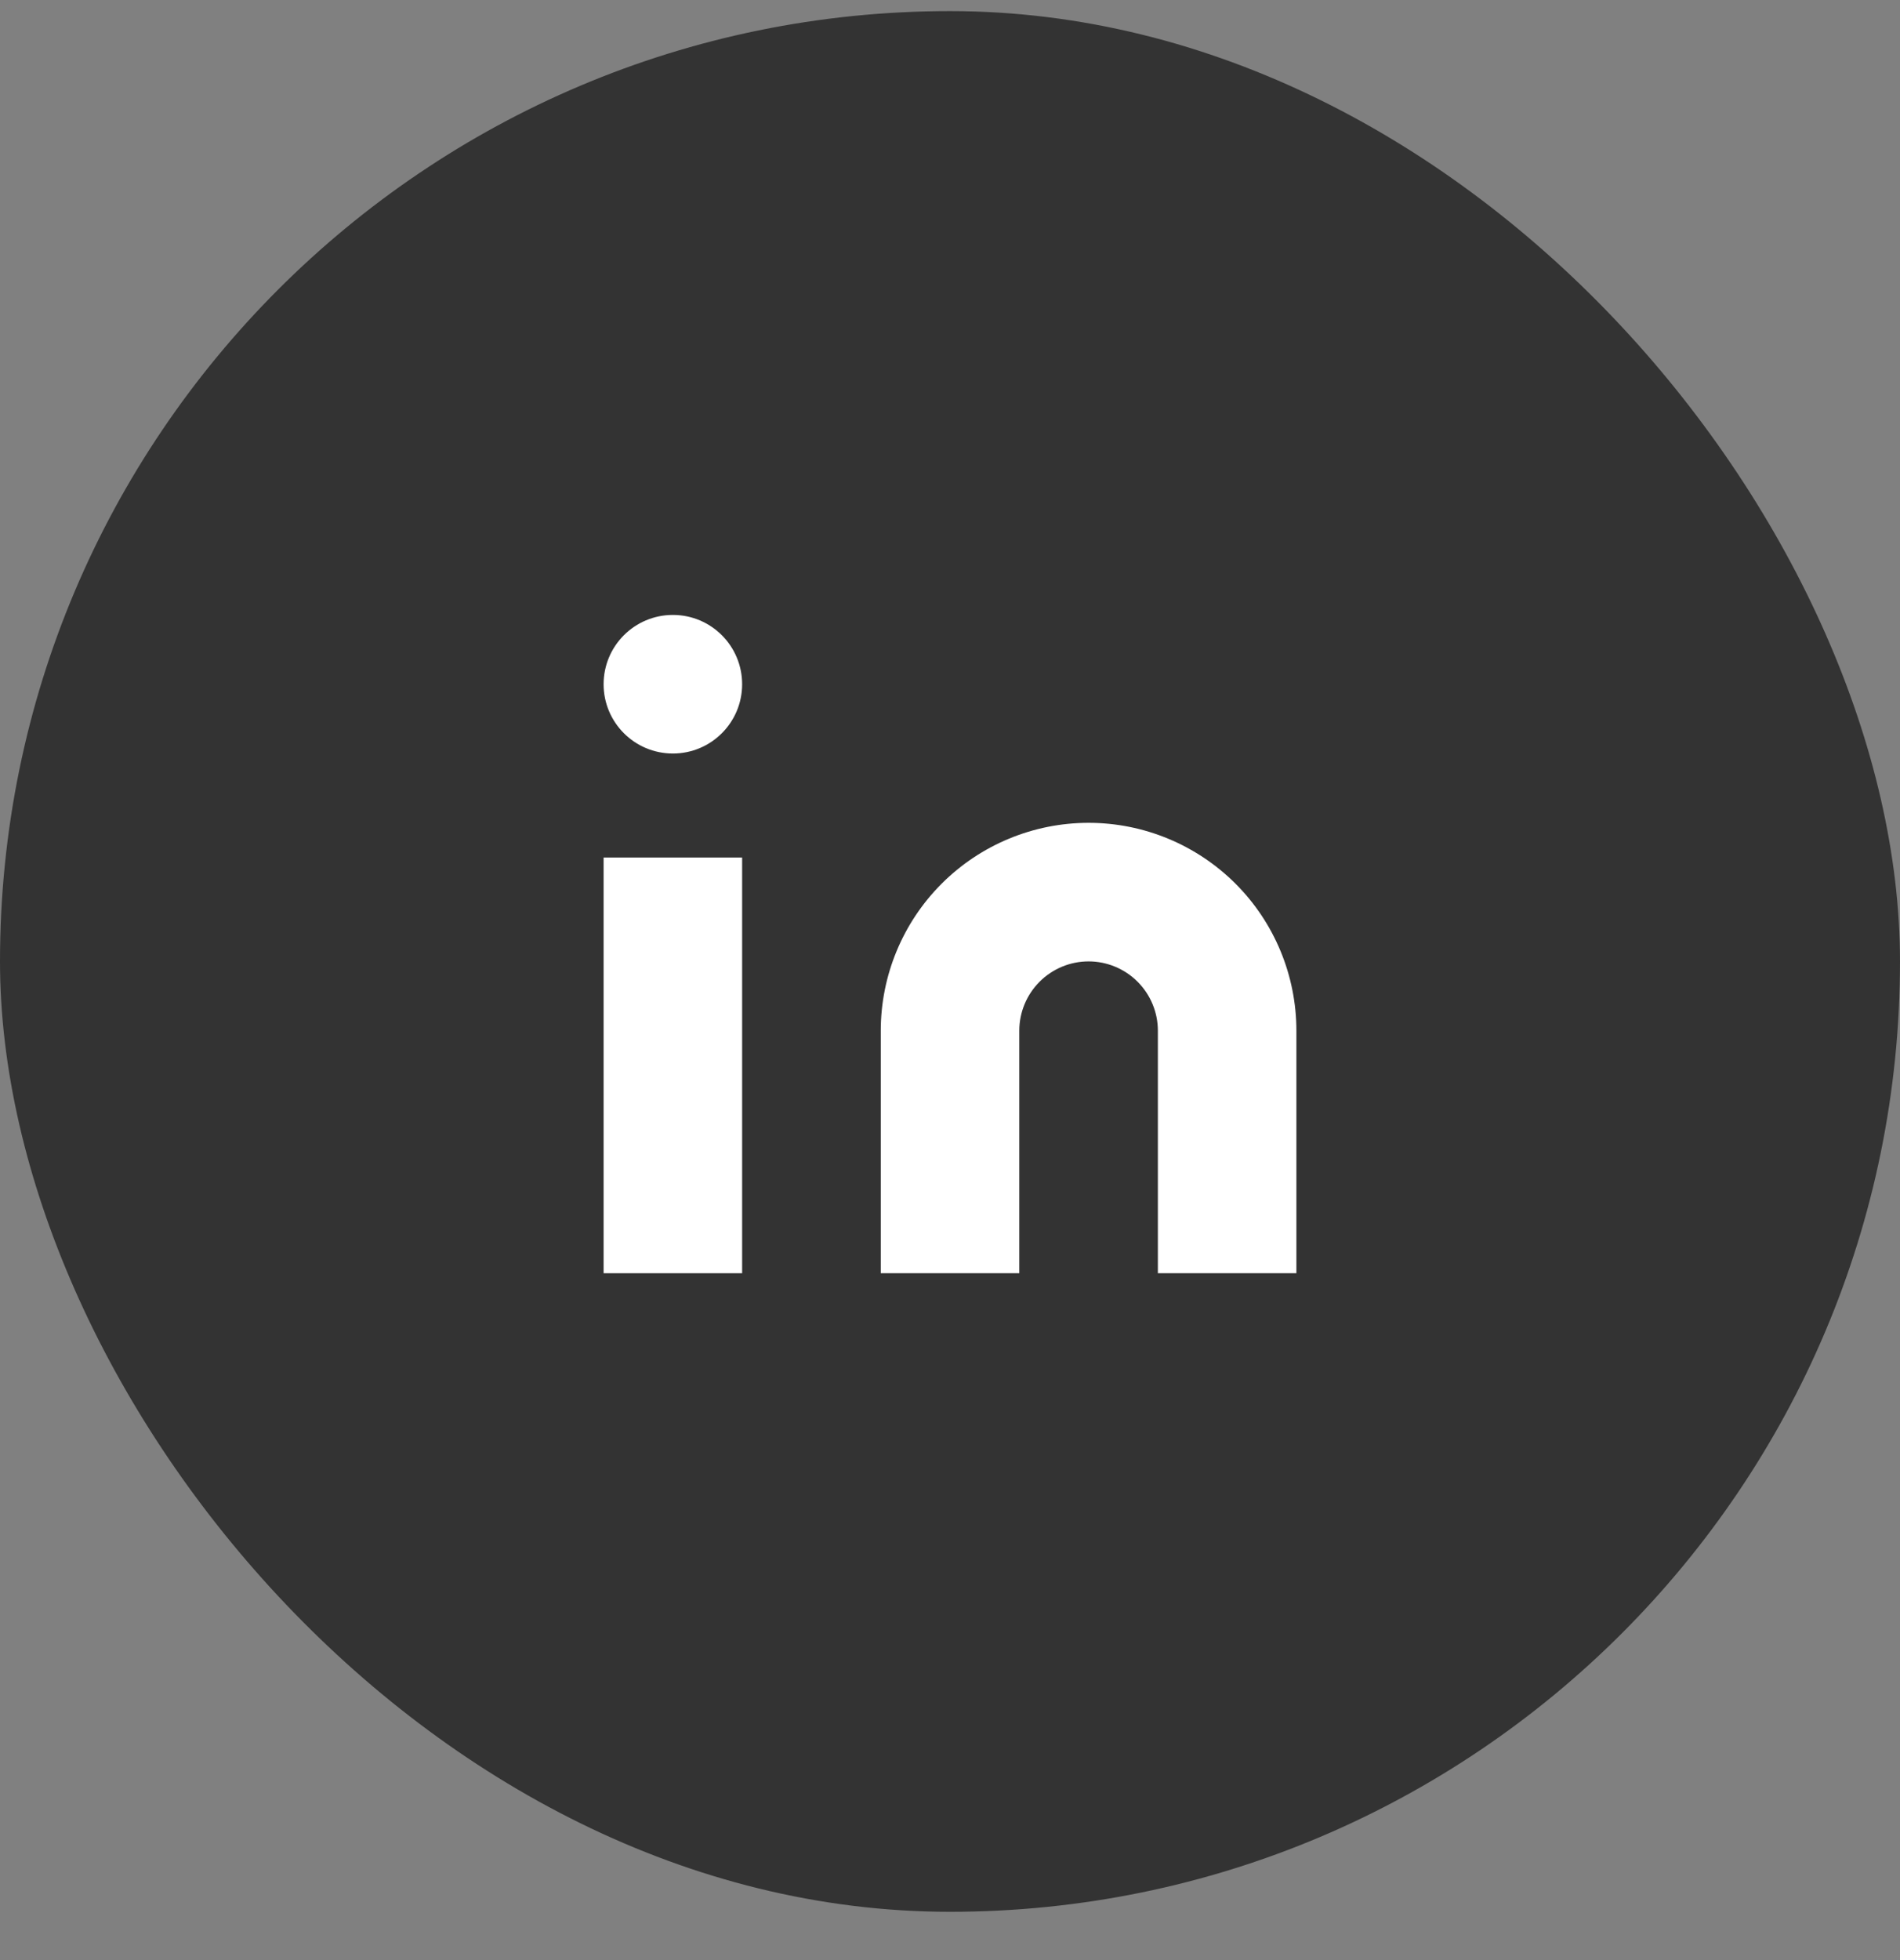 <svg width="32" height="33" viewBox="0 0 32 33" fill="none" xmlns="http://www.w3.org/2000/svg">
<rect x="0" y="0" width="32" height="33" fill="#808080" stroke="none"/>
<rect y="0.187" width="32" height="32" rx="16" fill="#333333"/>
<path d="M18.334 13.853C19.262 13.853 20.152 14.222 20.809 14.878C21.465 15.534 21.834 16.425 21.834 17.353V21.436H19.501V17.353C19.501 17.044 19.378 16.747 19.159 16.528C18.94 16.309 18.643 16.186 18.334 16.186C18.025 16.186 17.728 16.309 17.509 16.528C17.29 16.747 17.167 17.044 17.167 17.353V21.436H14.834V17.353C14.834 16.425 15.203 15.534 15.859 14.878C16.515 14.222 17.406 13.853 18.334 13.853Z" fill="white"/>
<path d="M12.499 14.437H10.166V21.436H12.499V14.437Z" fill="white"/>
<path d="M11.333 12.686C11.977 12.686 12.499 12.164 12.499 11.52C12.499 10.875 11.977 10.353 11.333 10.353C10.688 10.353 10.166 10.875 10.166 11.52C10.166 12.164 10.688 12.686 11.333 12.686Z" fill="white"/>
</svg>
